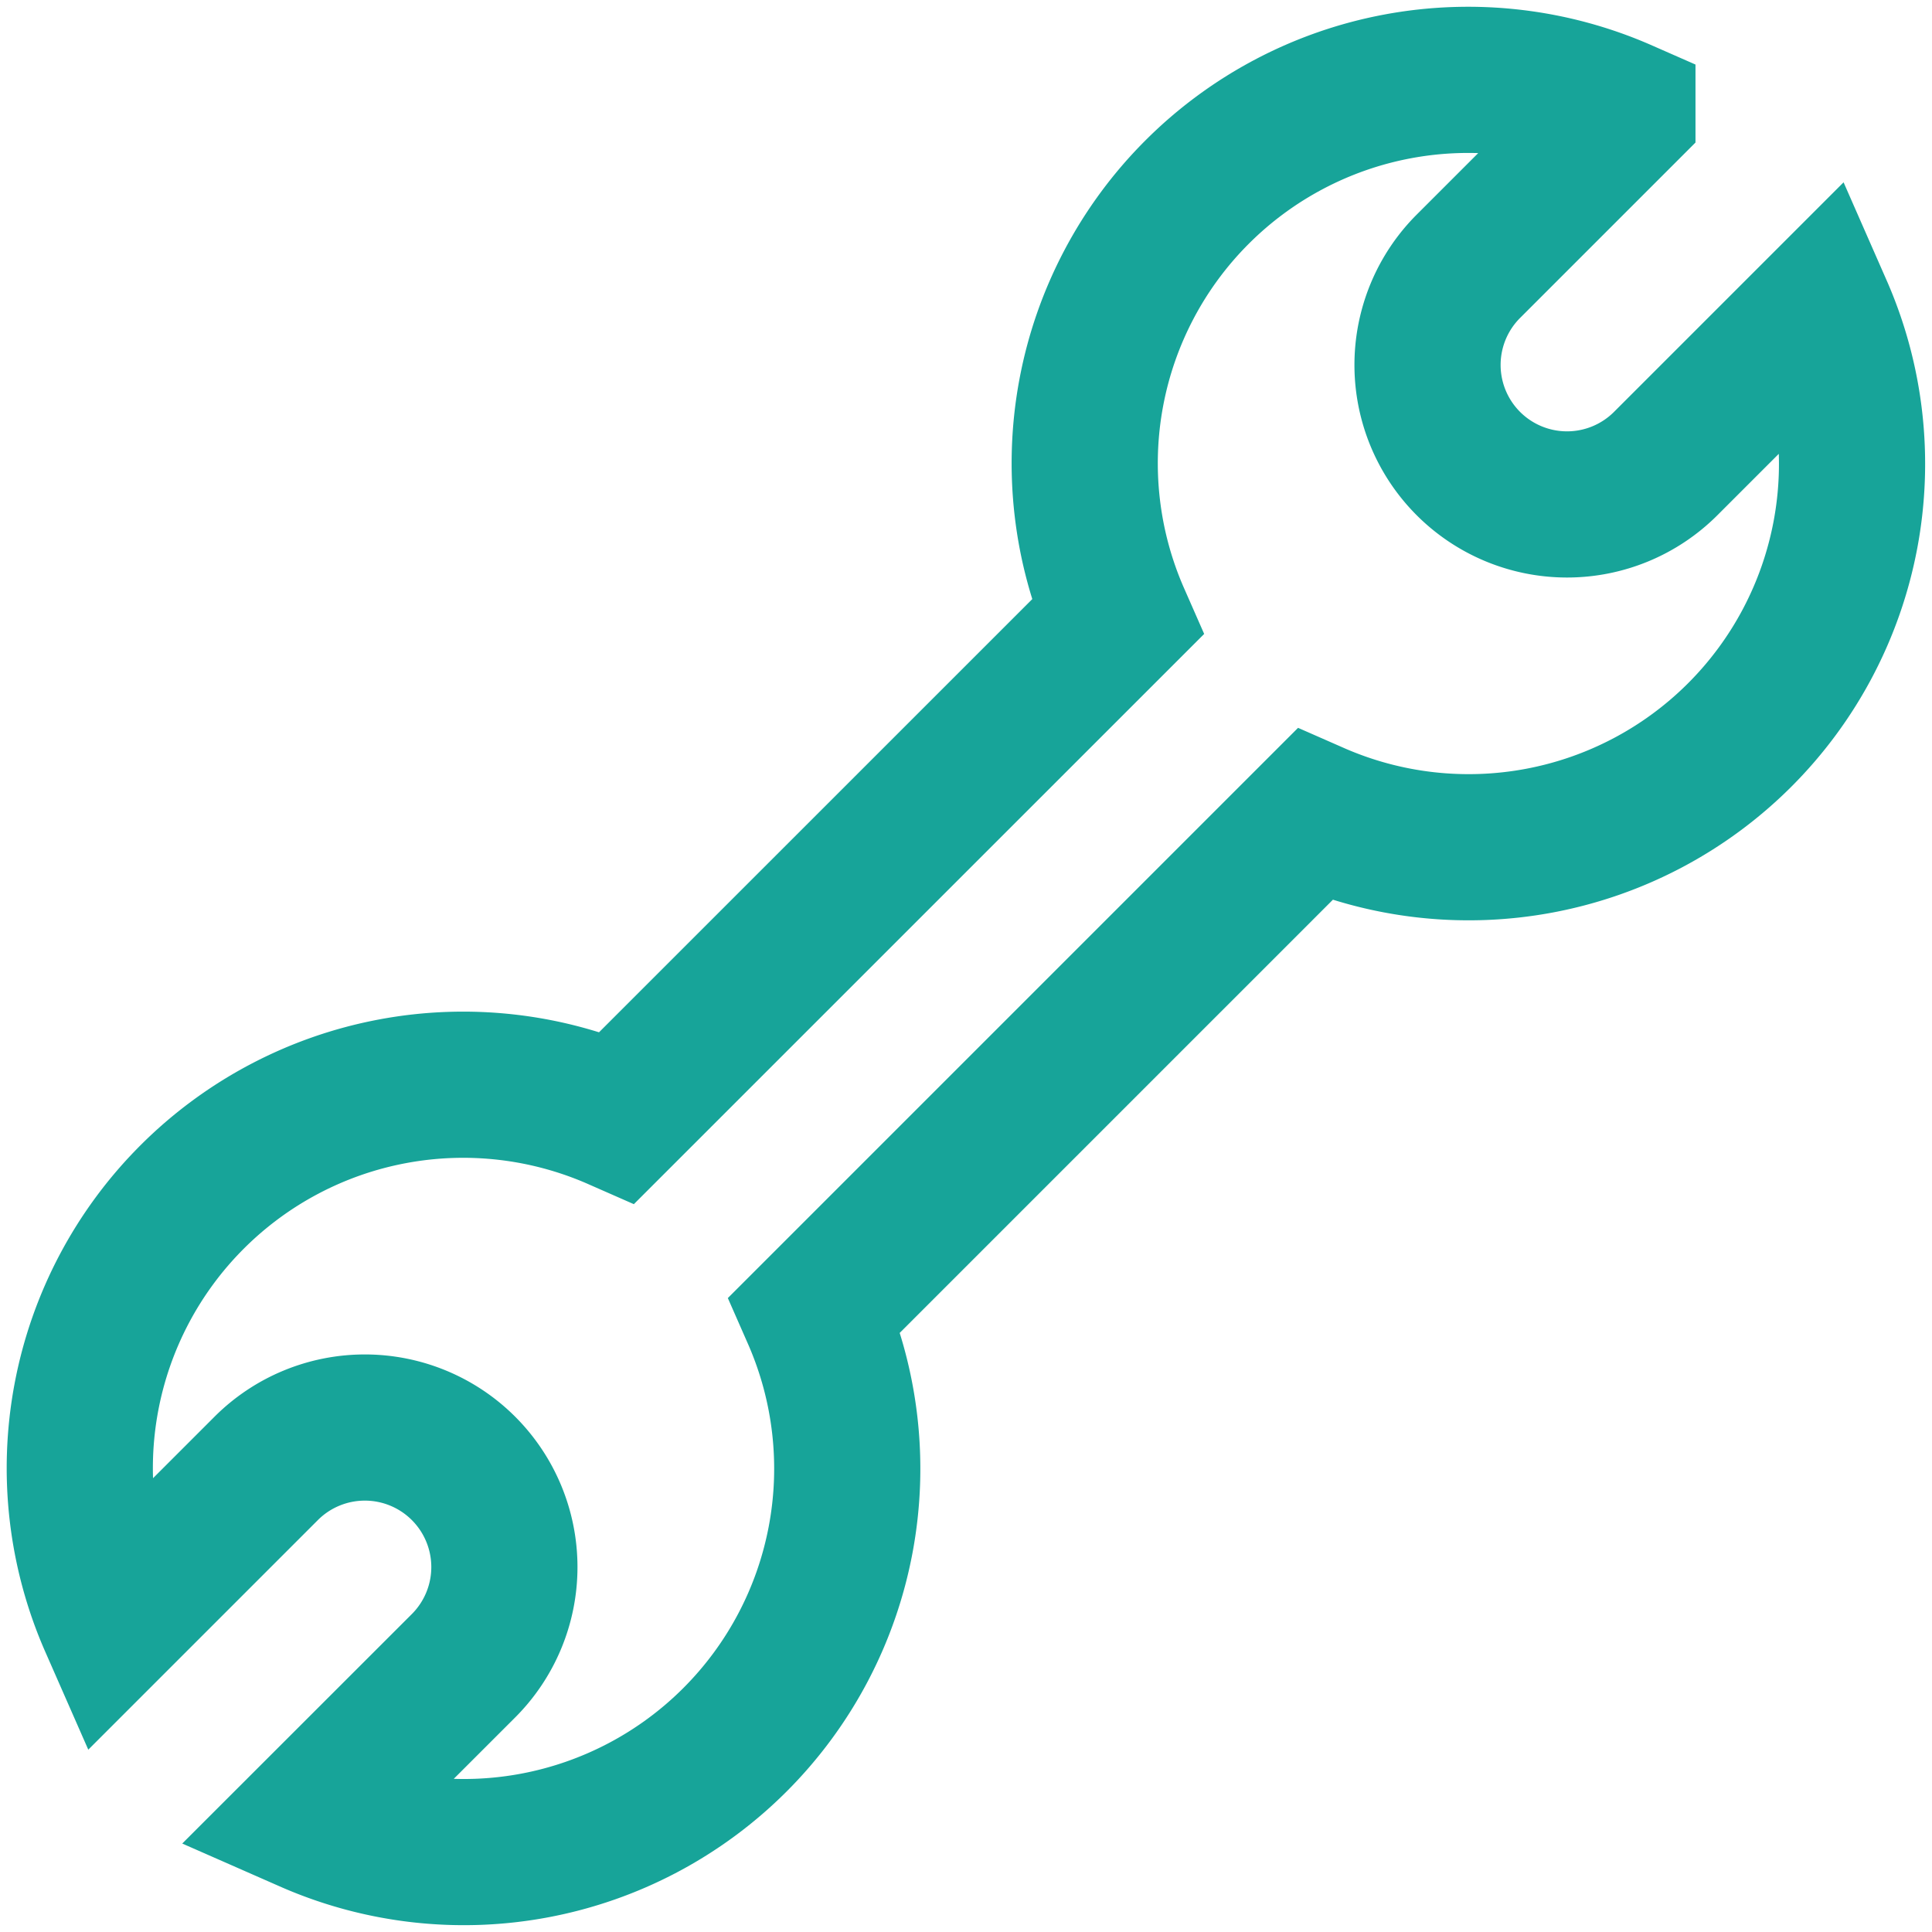 <svg xmlns="http://www.w3.org/2000/svg" width="26.434" height="26.435" viewBox="0 0 26.434 26.435"><defs><style>.a{fill:none;stroke:#17a499;stroke-miterlimit:10;stroke-width:2px;}</style></defs><g transform="translate(1.095 1.095)"><path class="a" d="M1092.642,215.876a1.909,1.909,0,0,1,0-2.7l2.107-2.107a5.246,5.246,0,0,0-6.913,6.914L1081,224.818a5.246,5.246,0,0,0-6.914,6.913l2.107-2.107a1.909,1.909,0,0,1,2.7,2.7l-2.107,2.106a5.246,5.246,0,0,0,6.914-6.913l6.835-6.835a5.246,5.246,0,0,0,6.913-6.913l-2.107,2.107A1.909,1.909,0,0,1,1092.642,215.876Z" transform="translate(-1073.646 -210.628)"/></g></svg>